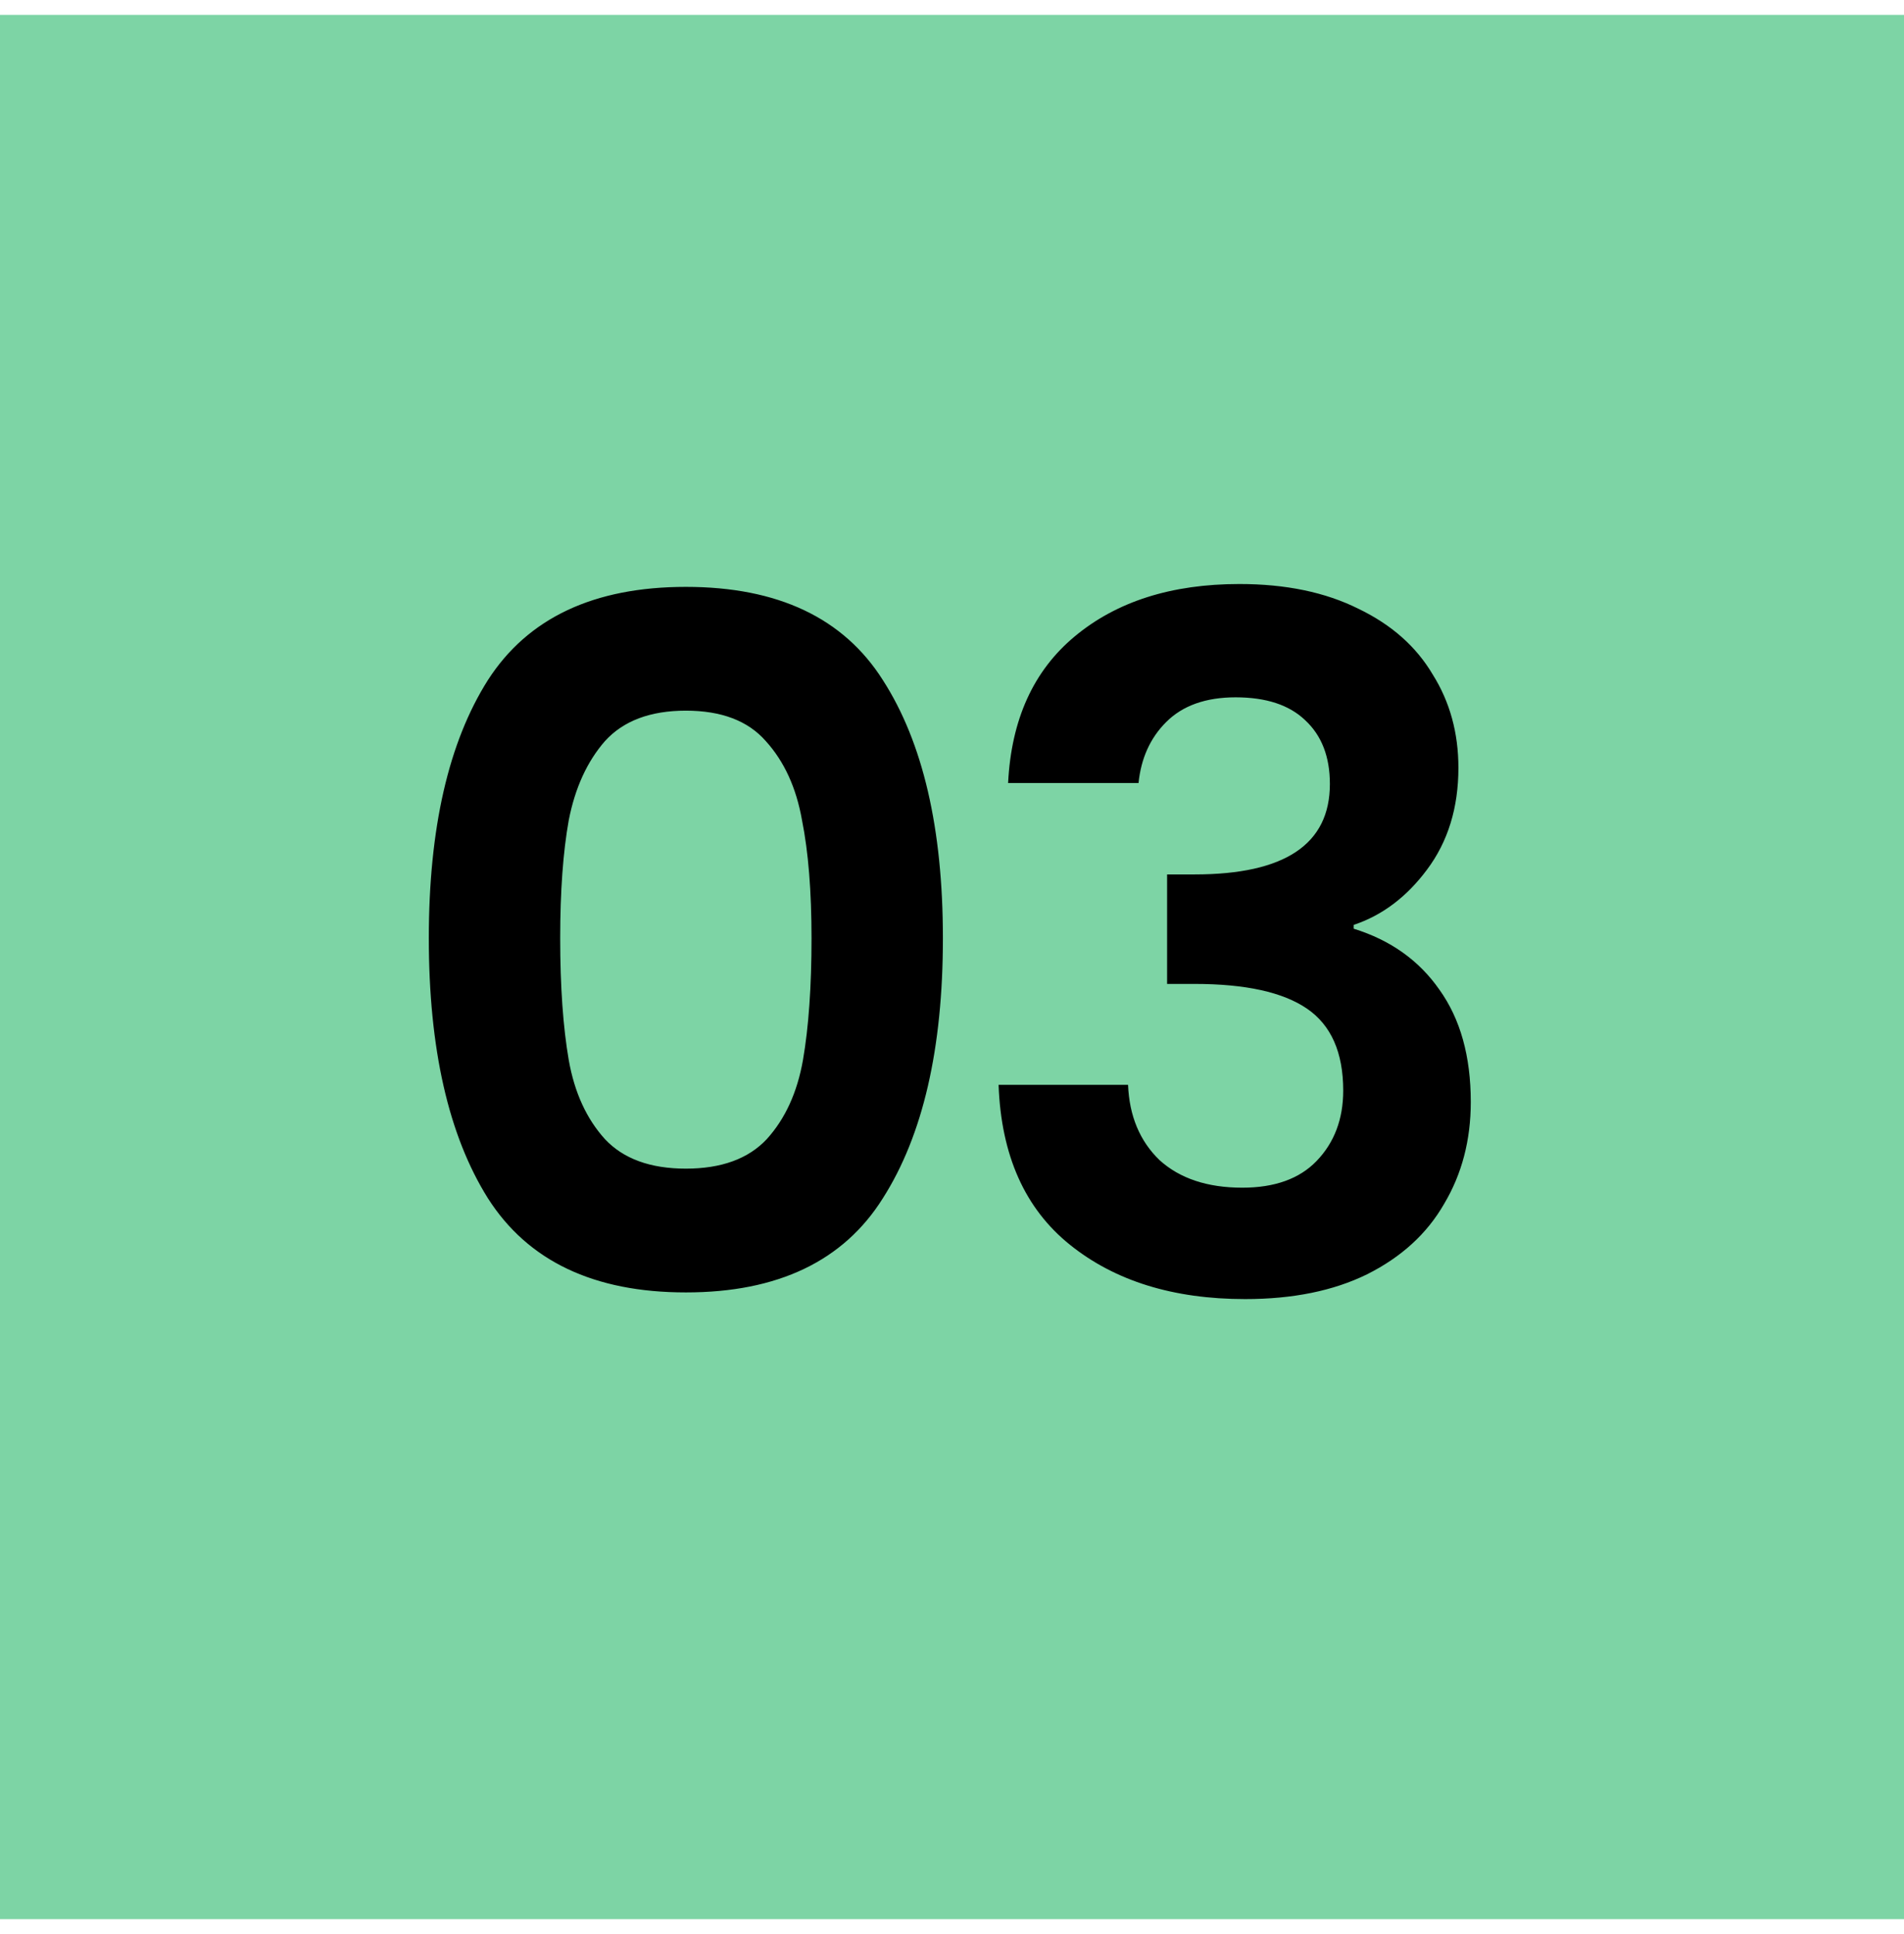 <svg xmlns="http://www.w3.org/2000/svg" width="64" height="65" viewBox="0 0 64 65" fill="none"><rect width="64" height="64" transform="translate(0 0.5)" fill="#7DD4A5"></rect><path d="M14.414 31.532C14.414 27.841 15.075 24.951 16.398 22.86C17.742 20.769 19.961 19.724 23.054 19.724C26.148 19.724 28.355 20.769 29.678 22.86C31.022 24.951 31.694 27.841 31.694 31.532C31.694 35.244 31.022 38.156 29.678 40.268C28.355 42.38 26.148 43.436 23.054 43.436C19.961 43.436 17.742 42.38 16.398 40.268C15.075 38.156 14.414 35.244 14.414 31.532ZM27.278 31.532C27.278 29.953 27.172 28.631 26.958 27.564C26.766 26.476 26.361 25.591 25.742 24.908C25.145 24.225 24.249 23.884 23.054 23.884C21.86 23.884 20.953 24.225 20.334 24.908C19.737 25.591 19.331 26.476 19.118 27.564C18.926 28.631 18.83 29.953 18.83 31.532C18.83 33.153 18.926 34.519 19.118 35.628C19.31 36.716 19.715 37.601 20.334 38.284C20.953 38.945 21.86 39.276 23.054 39.276C24.249 39.276 25.155 38.945 25.774 38.284C26.393 37.601 26.798 36.716 26.99 35.628C27.182 34.519 27.278 33.153 27.278 31.532ZM33.886 26.316C33.992 24.183 34.739 22.54 36.126 21.388C37.534 20.215 39.379 19.628 41.662 19.628C43.219 19.628 44.552 19.905 45.662 20.46C46.771 20.993 47.603 21.729 48.158 22.668C48.734 23.585 49.022 24.631 49.022 25.804C49.022 27.148 48.67 28.289 47.966 29.228C47.283 30.145 46.462 30.764 45.502 31.084V31.212C46.739 31.596 47.699 32.279 48.382 33.26C49.086 34.241 49.438 35.5 49.438 37.036C49.438 38.316 49.139 39.457 48.542 40.46C47.966 41.463 47.102 42.252 45.95 42.828C44.819 43.383 43.454 43.66 41.854 43.66C39.443 43.66 37.48 43.052 35.966 41.836C34.451 40.62 33.651 38.828 33.566 36.46H37.918C37.96 37.505 38.312 38.348 38.974 38.988C39.656 39.607 40.584 39.916 41.758 39.916C42.846 39.916 43.678 39.617 44.254 39.02C44.851 38.401 45.15 37.612 45.15 36.652C45.15 35.372 44.744 34.455 43.934 33.9C43.123 33.345 41.864 33.068 40.158 33.068H39.23V29.388H40.158C43.187 29.388 44.702 28.375 44.702 26.348C44.702 25.431 44.424 24.716 43.87 24.204C43.336 23.692 42.558 23.436 41.534 23.436C40.531 23.436 39.752 23.713 39.198 24.268C38.664 24.801 38.355 25.484 38.27 26.316H33.886Z" fill="black"></path></svg>